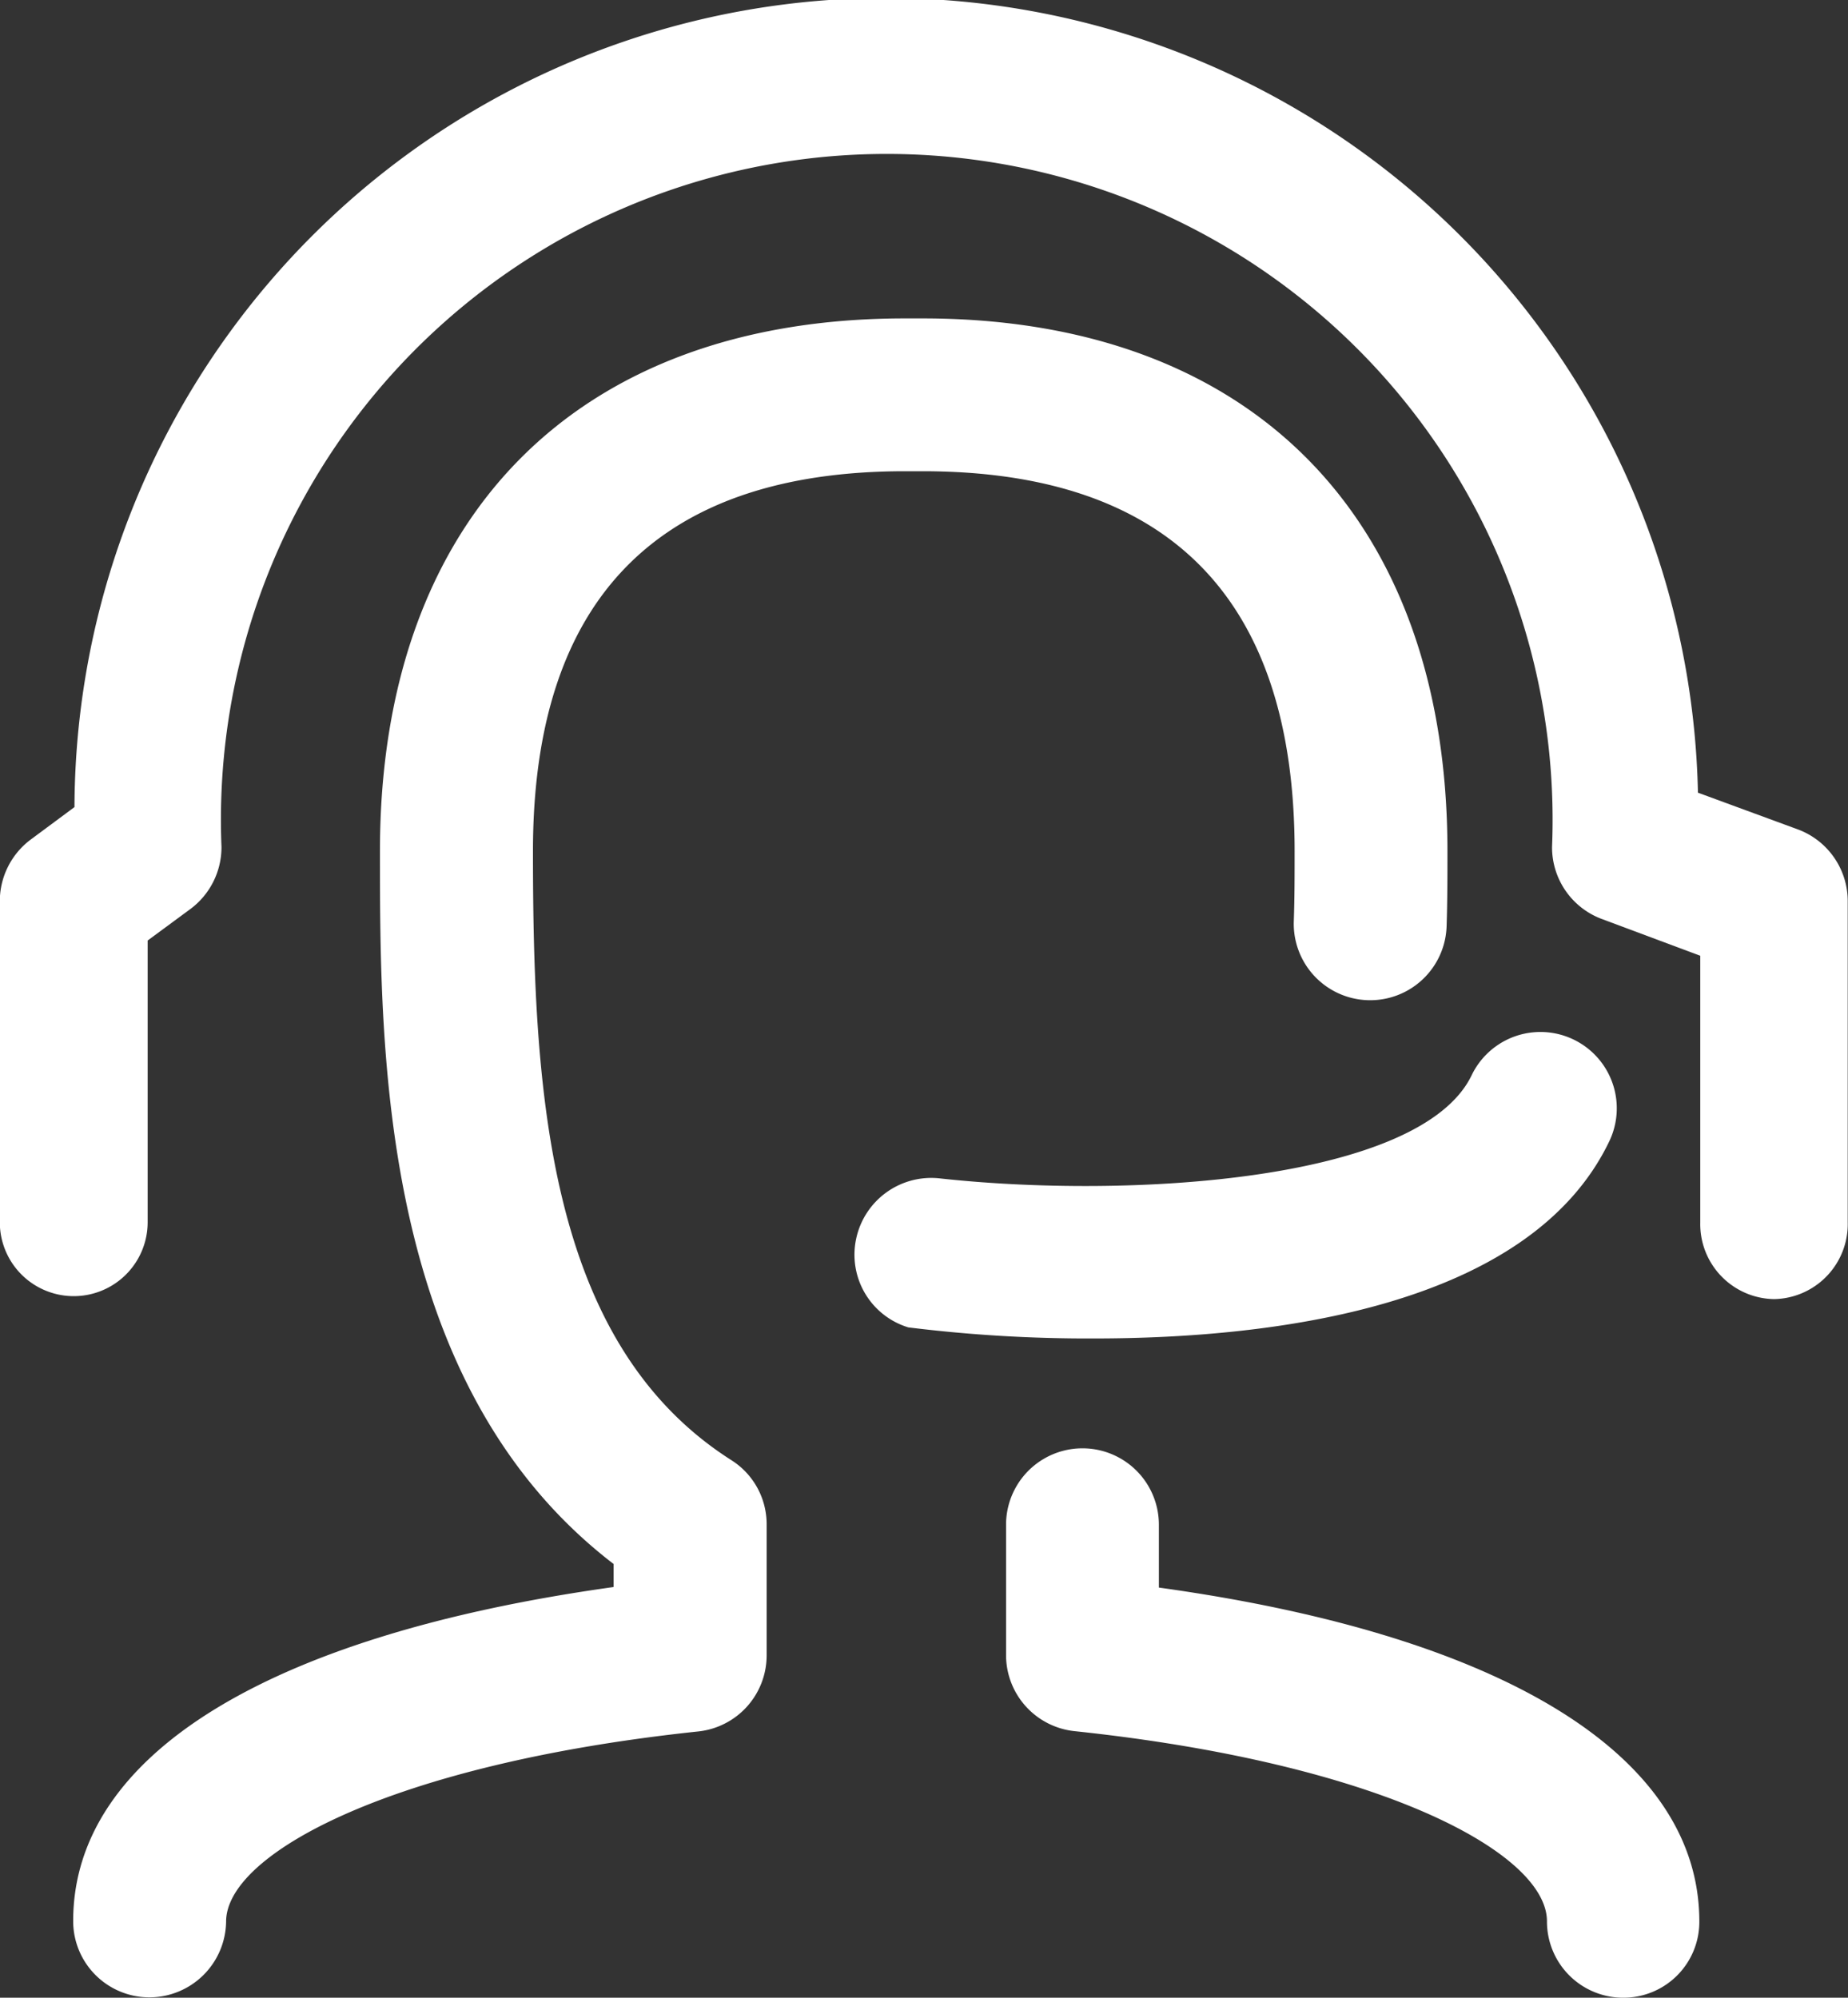 <svg xmlns="http://www.w3.org/2000/svg" width="20" height="21.621" viewBox="0 0 20 21.621"><rect x="0" y="0" width="20" height="21.621" fill="#333333" stroke="none"/><defs><style>.a{fill:#fff;}</style></defs><g transform="translate(-127.978 -95.64)"><path class="a" d="M159.424,275.5a.825.825,0,0,1-.827-.827c0-1.8,2.12-3.094,5.849-3.614v-.249c-2.529-1.938-2.529-5.529-2.529-7.716,0-3.609,2.125-5.765,5.681-5.765h.191c3.556,0,5.681,2.156,5.681,5.765,0,.267,0,.533-.009.809a.827.827,0,0,1-1.654-.044c.009-.258.009-.511.009-.765,0-2.729-1.356-4.111-4.027-4.111H167.6c-2.671,0-4.027,1.382-4.027,4.111,0,2.64.164,5.329,2.147,6.592a.82.82,0,0,1,.382.7V271.8a.828.828,0,0,1-.738.822c-3.32.351-5.112,1.325-5.112,2.058A.831.831,0,0,1,159.424,275.5Z" transform="translate(-29.827 -158.243)"/><path class="a" d="M581.9,736.319a.825.825,0,0,1-.827-.827c0-.738-1.791-1.707-5.112-2.058a.828.828,0,0,1-.742-.822V731.2a.827.827,0,0,1,1.654,0v.68c3.729.516,5.849,1.818,5.849,3.614A.821.821,0,0,1,581.9,736.319Z" transform="translate(-436.353 -619.058)"/><path class="a" d="M514.489,548.339a15.772,15.772,0,0,1-2.009-.12.822.822,0,0,1-.564-.96.831.831,0,0,1,.9-.653c2.062.227,5.209.031,5.761-1.116a.826.826,0,0,1,1.489.716C519.205,548,516.432,548.339,514.489,548.339Z" transform="translate(-374.672 -438.213)"/><path class="a" d="M147.179,109.7a.812.812,0,0,1-.8-.827v-2.889l-1.071-.4a.828.828,0,0,1-.533-.778,7.206,7.206,0,1,0-14.4,0,.833.833,0,0,1-.335.671l-.464.342v3.049a.8.8,0,1,1-1.6,0v-3.471a.833.833,0,0,1,.335-.671l.473-.351a8.786,8.786,0,0,1,17.57-.156l1.088.4a.828.828,0,0,1,.533.778v3.471A.812.812,0,0,1,147.179,109.7Z" transform="translate(0)"/></g></svg>